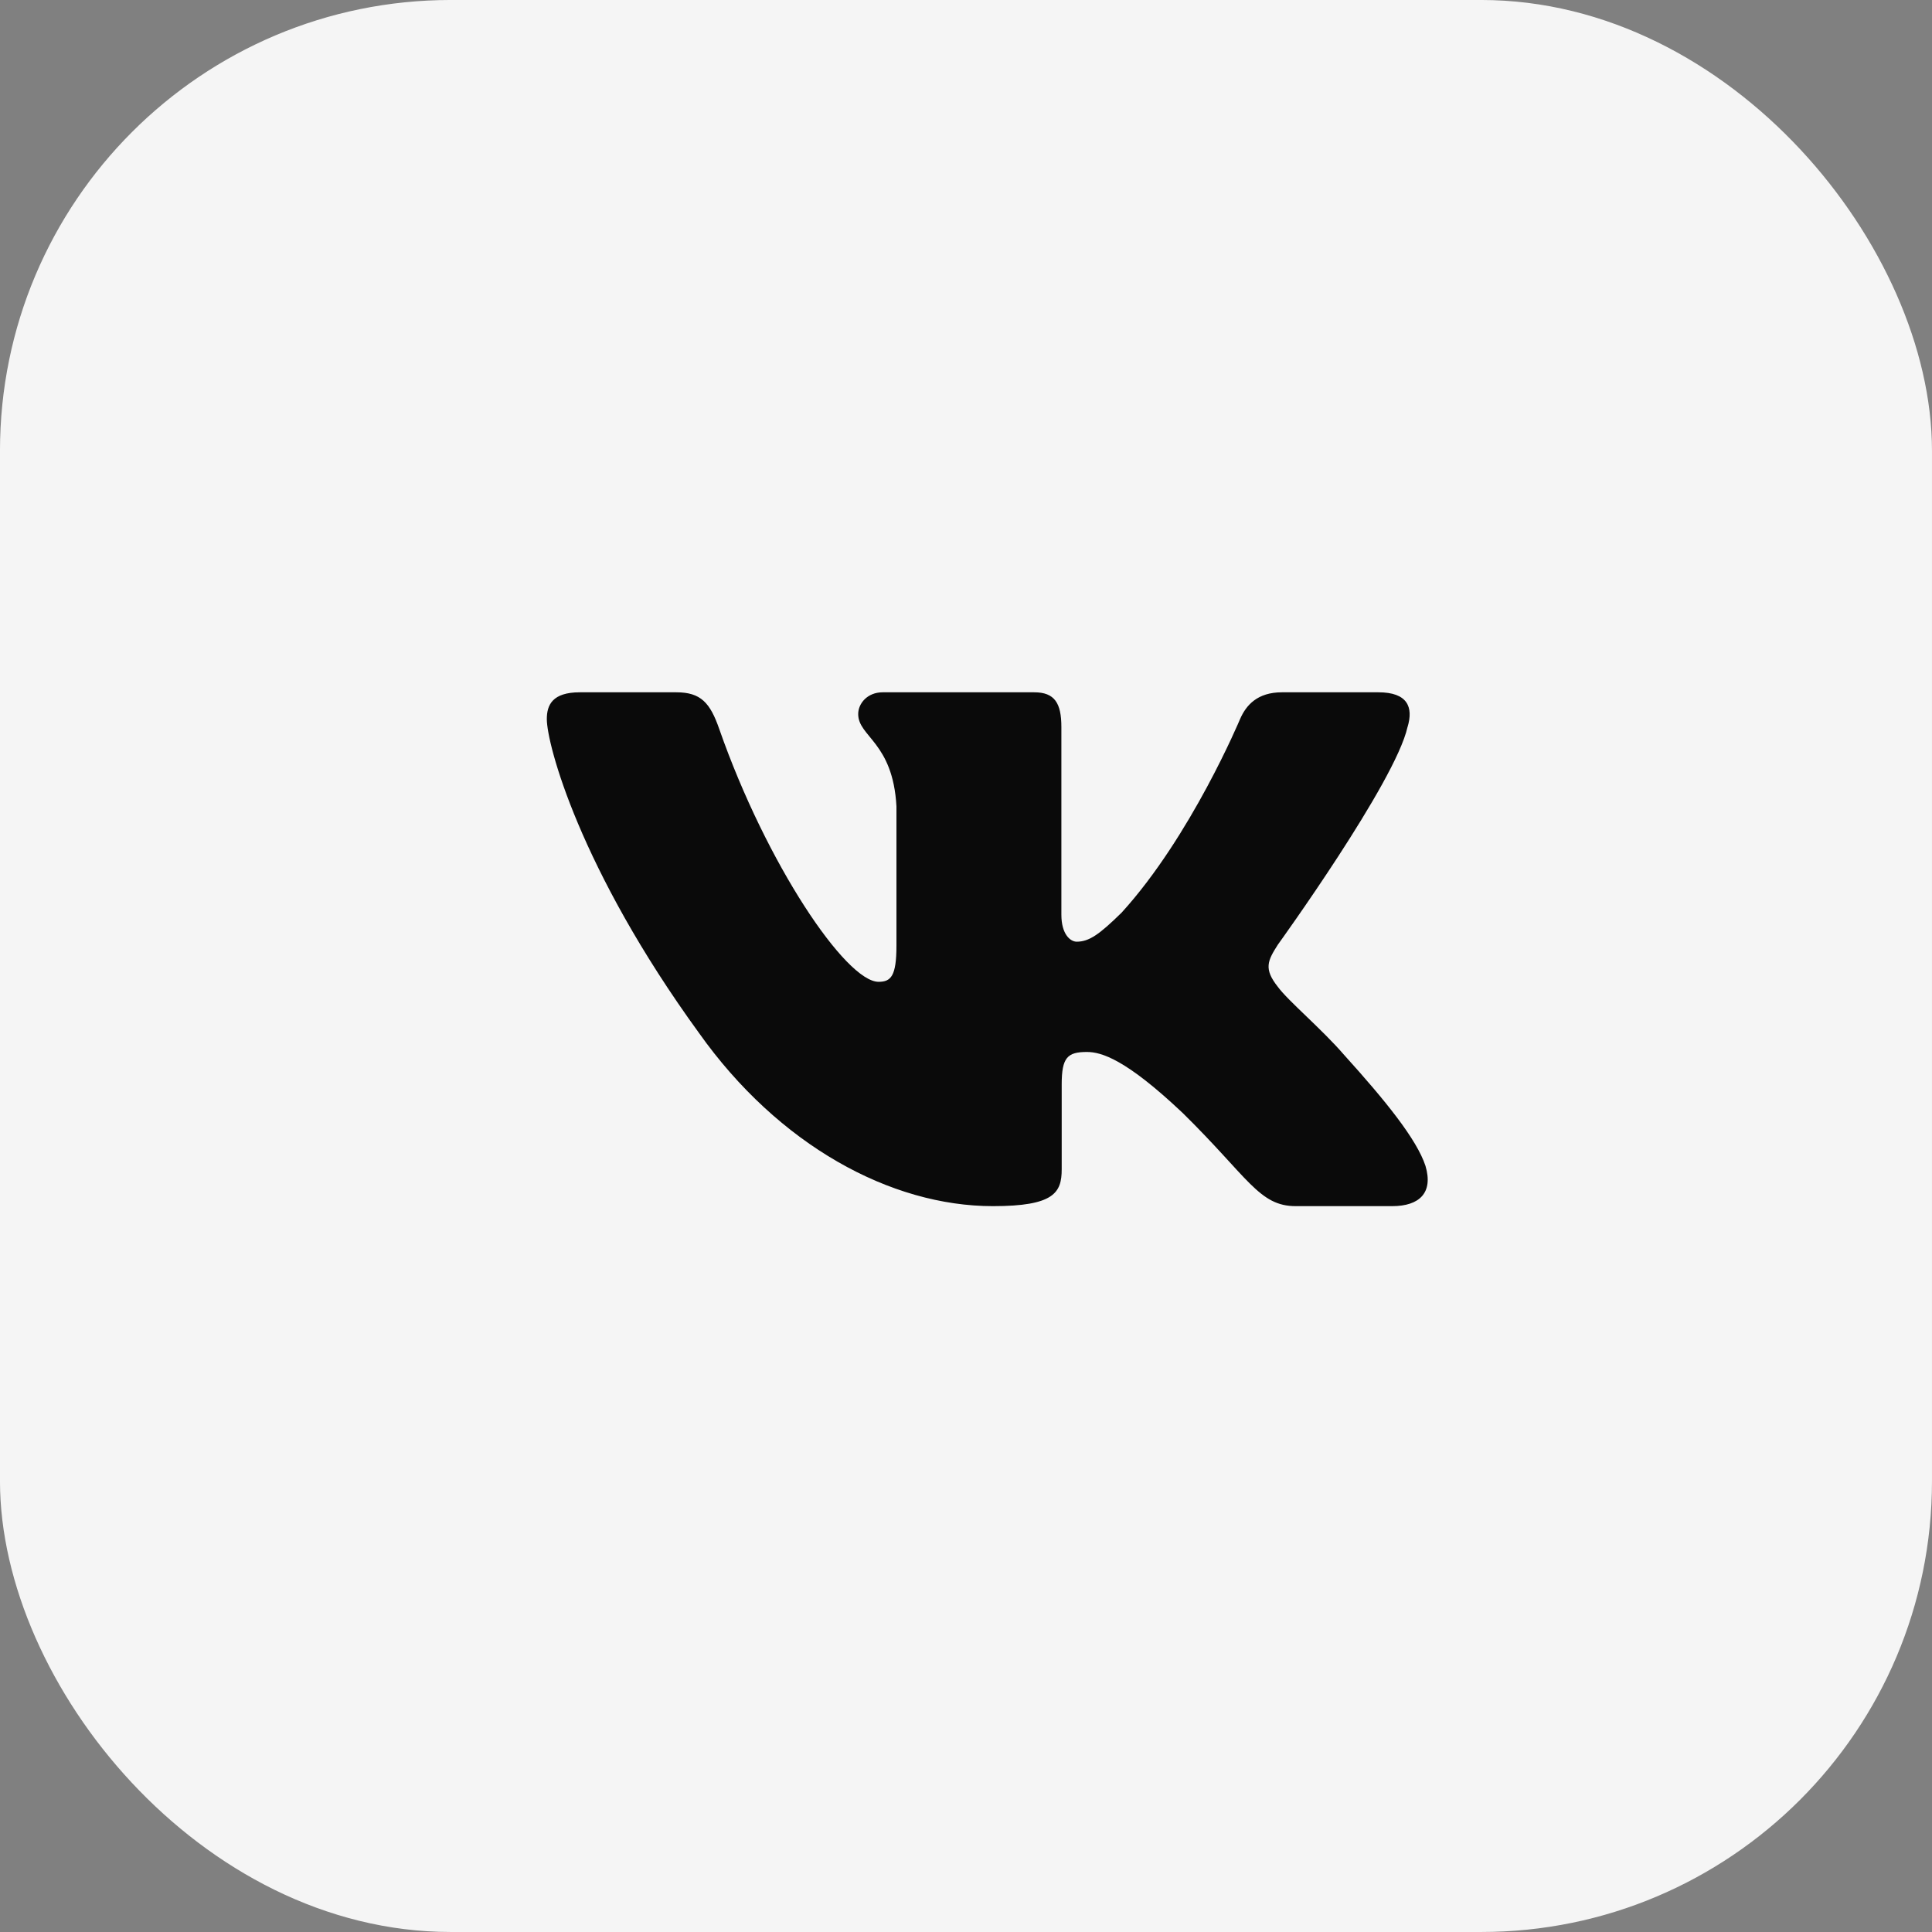 <?xml version="1.0" encoding="UTF-8"?> <svg xmlns="http://www.w3.org/2000/svg" width="60" height="60" viewBox="0 0 60 60" fill="none"><rect x="0" y="0" width="60" height="60" fill="#808080" stroke="none"/><rect x="0.526" y="0.526" width="58.947" height="58.947" rx="13.474" fill="#F5F5F5"></rect><rect x="0.526" y="0.526" width="58.947" height="58.947" rx="13.474" stroke="#F5F5F5" stroke-width="1.053"></rect><path fill-rule="evenodd" clip-rule="evenodd" d="M43.712 22.581C43.901 21.958 43.712 21.5 42.806 21.5H39.813C39.052 21.5 38.701 21.895 38.511 22.332C38.511 22.332 36.989 25.975 34.834 28.341C34.136 29.027 33.819 29.245 33.438 29.245C33.248 29.245 32.962 29.027 32.962 28.404V22.581C32.962 21.833 32.752 21.5 32.118 21.5H27.413C26.938 21.5 26.652 21.846 26.652 22.176C26.652 22.884 27.73 23.048 27.84 25.04V29.369C27.84 30.319 27.666 30.491 27.285 30.491C26.271 30.491 23.803 26.831 22.338 22.643C22.055 21.828 21.767 21.5 21.003 21.5H18.008C17.153 21.5 16.982 21.895 16.982 22.332C16.982 23.11 17.997 26.971 21.707 32.079C24.18 35.567 27.663 37.458 30.835 37.458C32.737 37.458 32.972 37.038 32.972 36.315V33.678C32.972 32.838 33.152 32.67 33.755 32.67C34.2 32.67 34.96 32.889 36.736 34.571C38.765 36.564 39.099 37.458 40.241 37.458H43.233C44.088 37.458 44.516 37.038 44.27 36.209C43.999 35.383 43.03 34.185 41.745 32.764C41.048 31.955 40.002 31.083 39.684 30.646C39.24 30.086 39.367 29.837 39.684 29.339C39.684 29.339 43.331 24.294 43.711 22.581" fill="#0A0A0A"></path></svg> 